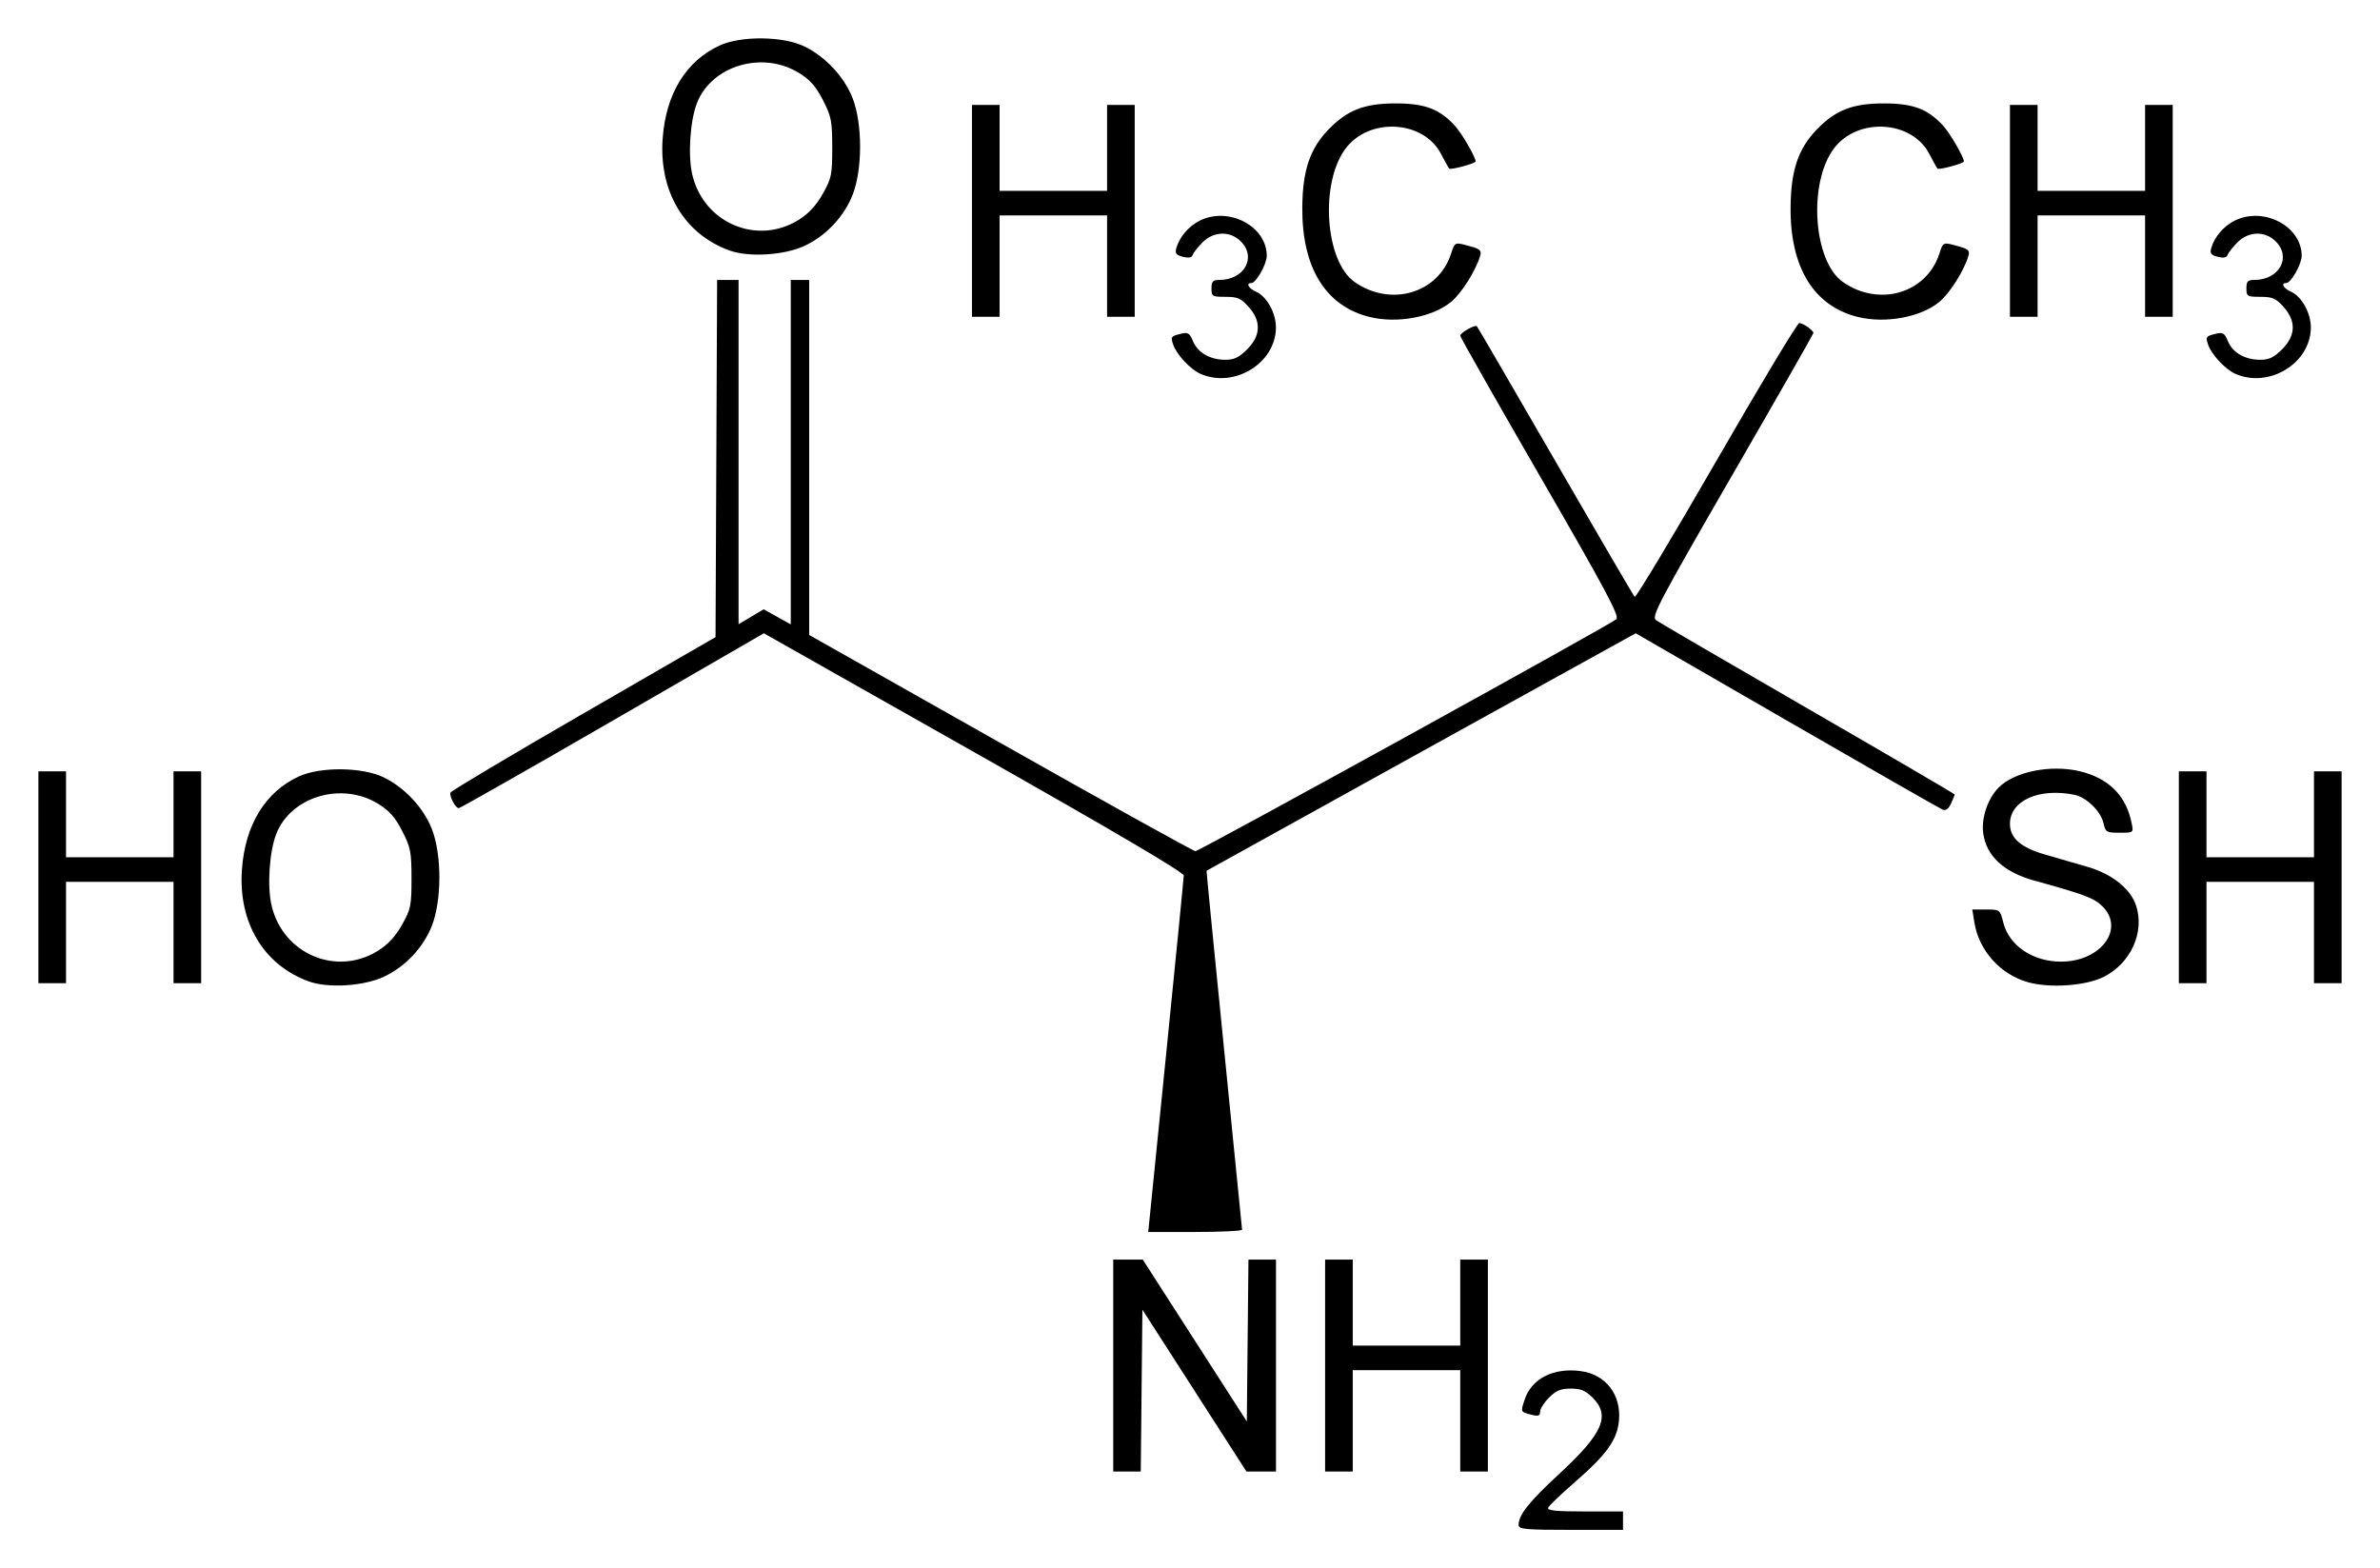 <?xml version="1.0" encoding="UTF-8" standalone="no"?>
<!-- Created with Inkscape (http://www.inkscape.org/) -->
<svg
   xmlns:svg="http://www.w3.org/2000/svg"
   xmlns="http://www.w3.org/2000/svg"
   version="1.0"
   width="620"
   height="408.52"
   id="svg2">
  <defs
     id="defs4" />
  <g
     transform="translate(-154.5,-570.482)"
     id="layer1">
    <path
       d="M 550.1,967.764 C 550.1,965.093 552.715,961.802 560.747,954.365 C 572.101,943.85 574.091,939.272 569.362,934.542 C 567.528,932.708 566.306,932.204 563.7,932.204 C 561.094,932.204 559.872,932.708 558.038,934.542 C 556.752,935.828 555.7,937.487 555.7,938.229 C 555.7,939.3 555.248,939.464 553.502,939.025 C 550.583,938.293 550.602,938.332 551.674,935.083 C 553.483,929.602 559.192,926.696 566.281,927.646 C 572.786,928.519 576.837,933.723 576.256,940.46 C 575.823,945.491 573.084,949.332 564.788,956.543 C 561.207,959.656 558.068,962.654 557.813,963.204 C 557.456,963.975 559.632,964.204 567.325,964.204 L 577.3,964.204 L 577.3,966.604 L 577.3,969.004 L 563.7,969.004 C 551.951,969.004 550.1,968.835 550.1,967.764 z M 444.5,926.204 L 444.5,898.604 L 448.35,898.604 L 452.2,898.604 L 465.75,919.683 L 479.3,940.762 L 479.513,919.683 L 479.726,898.604 L 483.313,898.604 L 486.9,898.604 L 486.9,926.204 L 486.9,953.804 L 483.05,953.804 L 479.2,953.804 L 465.65,932.725 L 452.1,911.645 L 451.887,932.725 L 451.674,953.804 L 448.087,953.804 L 444.5,953.804 L 444.5,926.204 z M 499.7,926.204 L 499.7,898.604 L 503.3,898.604 L 506.9,898.604 L 506.9,909.804 L 506.9,921.004 L 520.9,921.004 L 534.9,921.004 L 534.9,909.804 L 534.9,898.604 L 538.5,898.604 L 542.1,898.604 L 542.1,926.204 L 542.1,953.804 L 538.5,953.804 L 534.9,953.804 L 534.9,940.604 L 534.9,927.404 L 520.9,927.404 L 506.9,927.404 L 506.9,940.604 L 506.9,953.804 L 503.3,953.804 L 499.7,953.804 L 499.7,926.204 z M 458.232,845.604 C 460.768,820.414 462.856,799.241 462.872,798.554 C 462.89,797.723 444.541,786.925 408.194,766.376 L 353.487,735.448 L 314.076,758.226 C 292.399,770.754 274.37,781.004 274.01,781.004 C 273.155,781.004 271.523,777.935 271.852,776.947 C 271.993,776.524 287.587,767.239 306.504,756.313 L 340.9,736.447 L 341.106,689.925 L 341.313,643.404 L 344.106,643.404 L 346.9,643.404 L 346.9,688.249 L 346.9,733.094 L 350.17,731.144 L 353.44,729.194 L 356.97,731.167 L 360.5,733.14 L 360.5,688.272 L 360.5,643.404 L 362.9,643.404 L 365.3,643.404 L 365.3,689.647 L 365.3,735.89 L 415.158,764.047 C 442.58,779.533 465.419,792.204 465.911,792.204 C 466.952,792.204 573.974,733.235 575.567,731.784 C 576.44,730.989 572.828,724.226 555.767,694.705 C 544.29,674.846 534.9,658.3 534.9,657.936 C 534.9,657.16 538.74,654.977 539.235,655.472 C 539.42,655.657 548.621,671.468 559.68,690.606 C 570.74,709.745 580.039,725.651 580.344,725.953 C 580.65,726.256 590.222,710.326 601.616,690.553 C 613.01,670.781 622.73,654.615 623.216,654.629 C 624.216,654.658 626.9,656.548 626.9,657.222 C 626.9,657.465 617.366,674.166 605.712,694.334 C 586.597,727.417 584.657,731.103 585.88,732.015 C 586.626,732.571 604.441,742.956 625.468,755.092 C 646.496,767.229 663.7,777.287 663.7,777.444 C 663.7,777.6 663.276,778.659 662.758,779.797 C 662.149,781.132 661.391,781.703 660.619,781.407 C 659.962,781.154 641.689,770.71 620.013,758.198 L 580.603,735.448 L 524.751,766.332 C 494.033,783.318 468.859,797.258 468.809,797.31 C 468.76,797.361 470.814,818.284 473.375,843.804 C 475.936,869.324 478.047,890.474 478.066,890.804 C 478.084,891.134 472.592,891.404 465.86,891.404 L 453.62,891.404 L 458.232,845.604 z M 234.904,826.122 C 223.163,821.842 216.55,810.781 217.519,797.043 C 218.343,785.371 223.582,776.782 232.343,772.744 C 237.953,770.157 248.97,770.284 254.5,772.999 C 259.97,775.684 264.833,780.908 266.999,786.427 C 269.62,793.105 269.608,805.114 266.973,811.729 C 264.725,817.374 260.066,822.306 254.522,824.911 C 249.24,827.392 239.96,827.965 234.904,826.122 z M 252.93,818.171 C 255.556,816.535 257.498,814.444 259.215,811.404 C 261.515,807.331 261.7,806.434 261.7,799.35 C 261.7,792.413 261.474,791.253 259.288,786.976 C 257.46,783.4 255.949,781.684 253.052,779.893 C 243.606,774.053 230.402,777.894 226.507,787.614 C 224.66,792.226 224.056,801.419 225.269,806.476 C 228.277,819.013 242.159,824.882 252.93,818.171 z M 682.756,826.334 C 675.603,824.319 670,818.067 668.839,810.804 L 668.295,807.404 L 671.903,807.404 C 675.482,807.404 675.517,807.43 676.371,810.821 C 677.884,816.832 684.107,821.02 691.474,820.986 C 701.773,820.939 708.096,812.476 702.221,806.602 C 700.052,804.432 697.584,803.498 684.45,799.874 C 676.503,797.681 671.928,793.439 671.135,787.528 C 670.559,783.234 672.618,777.719 675.795,775.046 C 680.613,770.992 690.269,769.527 697.609,771.736 C 704.399,773.78 708.453,778.168 709.807,784.94 C 710.3,787.402 710.298,787.404 706.664,787.404 C 703.273,787.404 702.991,787.241 702.499,785.001 C 701.805,781.839 698.037,778.151 694.848,777.513 C 685.614,775.666 678.1,779.058 678.1,785.074 C 678.1,788.79 680.873,791.235 687.153,793.057 C 690.314,793.975 695.346,795.433 698.335,796.298 C 704.661,798.129 709.511,801.994 710.949,806.351 C 713.234,813.276 709.643,821.291 702.64,824.895 C 697.99,827.288 688.563,827.971 682.756,826.334 z M 164.5,799.004 L 164.5,771.404 L 168.1,771.404 L 171.7,771.404 L 171.7,782.604 L 171.7,793.804 L 185.7,793.804 L 199.7,793.804 L 199.7,782.604 L 199.7,771.404 L 203.3,771.404 L 206.9,771.404 L 206.9,799.004 L 206.9,826.604 L 203.3,826.604 L 199.7,826.604 L 199.7,813.404 L 199.7,800.204 L 185.7,800.204 L 171.7,800.204 L 171.7,813.404 L 171.7,826.604 L 168.1,826.604 L 164.5,826.604 L 164.5,799.004 z M 722.1,799.004 L 722.1,771.404 L 725.7,771.404 L 729.3,771.404 L 729.3,782.604 L 729.3,793.804 L 743.3,793.804 L 757.3,793.804 L 757.3,782.604 L 757.3,771.404 L 760.9,771.404 L 764.5,771.404 L 764.5,799.004 L 764.5,826.604 L 760.9,826.604 L 757.3,826.604 L 757.3,813.404 L 757.3,800.204 L 743.3,800.204 L 729.3,800.204 L 729.3,813.404 L 729.3,826.604 L 725.7,826.604 L 722.1,826.604 L 722.1,799.004 z M 467.26,667.878 C 464.582,666.712 460.911,662.758 460.082,660.148 C 459.453,658.164 459.517,658.081 462.181,657.412 C 463.967,656.964 464.404,657.241 465.292,659.385 C 466.528,662.368 469.746,664.204 473.74,664.204 C 475.994,664.204 477.28,663.583 479.38,661.484 C 482.973,657.89 483.104,654.152 479.766,650.416 C 477.773,648.186 476.895,647.804 473.766,647.804 C 470.3,647.804 470.1,647.684 470.1,645.604 C 470.1,643.779 470.448,643.404 472.14,643.404 C 478.645,643.404 481.913,637.544 477.736,633.367 C 474.953,630.584 470.692,630.688 467.769,633.611 C 466.555,634.826 465.404,636.293 465.211,636.872 C 464.97,637.593 464.166,637.75 462.655,637.371 C 460.875,636.924 460.545,636.49 460.941,635.111 C 461.777,632.202 464.094,629.464 466.957,628.005 C 474.49,624.164 484.509,629.373 484.497,637.125 C 484.494,639.281 481.722,644.204 480.512,644.204 C 478.988,644.204 479.696,645.545 481.702,646.459 C 484.527,647.746 486.896,652.017 486.884,655.804 C 486.854,665.064 476.055,671.709 467.26,667.878 z M 736.86,667.878 C 734.182,666.712 730.511,662.758 729.682,660.148 C 729.053,658.164 729.117,658.081 731.781,657.412 C 733.567,656.964 734.004,657.241 734.892,659.385 C 736.128,662.368 739.346,664.204 743.34,664.204 C 745.594,664.204 746.88,663.583 748.98,661.484 C 752.573,657.89 752.704,654.152 749.366,650.416 C 747.373,648.186 746.495,647.804 743.366,647.804 C 739.9,647.804 739.7,647.684 739.7,645.604 C 739.7,643.779 740.048,643.404 741.74,643.404 C 748.245,643.404 751.513,637.544 747.336,633.367 C 744.553,630.584 740.292,630.688 737.369,633.611 C 736.155,634.826 735.004,636.293 734.811,636.872 C 734.57,637.593 733.766,637.75 732.255,637.371 C 730.475,636.924 730.145,636.49 730.541,635.111 C 731.377,632.202 733.694,629.464 736.557,628.005 C 744.09,624.164 754.109,629.373 754.097,637.125 C 754.094,639.281 751.322,644.204 750.112,644.204 C 748.588,644.204 749.296,645.545 751.302,646.459 C 754.127,647.746 756.496,652.017 756.484,655.804 C 756.454,665.064 745.655,671.709 736.86,667.878 z M 511.3,653.053 C 499.843,650.251 493.65,640.212 493.752,624.604 C 493.815,614.904 495.725,609.22 500.61,604.186 C 505.517,599.13 509.94,597.419 518.1,597.421 C 525.615,597.423 529.432,598.846 533.412,603.13 C 535.241,605.1 538.9,611.373 538.9,612.541 C 538.9,613.06 532.437,614.807 532.028,614.398 C 531.857,614.227 530.887,612.493 529.873,610.545 C 525.32,601.797 511.239,600.985 505.078,609.117 C 498.275,618.095 499.637,638.544 507.397,643.954 C 516.796,650.506 529.098,646.913 532.493,636.624 C 533.54,633.452 533.399,633.507 537.539,634.656 C 540.156,635.383 540.504,635.743 540.048,637.252 C 538.891,641.084 535.204,646.896 532.527,649.111 C 527.688,653.114 518.516,654.817 511.3,653.053 z M 638.5,653.053 C 627.043,650.251 620.85,640.212 620.952,624.604 C 621.015,614.904 622.925,609.22 627.81,604.186 C 632.717,599.13 637.14,597.419 645.3,597.421 C 652.815,597.423 656.632,598.846 660.612,603.13 C 662.441,605.1 666.1,611.373 666.1,612.541 C 666.1,613.06 659.637,614.807 659.228,614.398 C 659.057,614.227 658.087,612.493 657.073,610.545 C 652.52,601.797 638.439,600.985 632.278,609.117 C 625.475,618.095 626.837,638.544 634.597,643.954 C 643.996,650.506 656.298,646.913 659.693,636.624 C 660.74,633.452 660.599,633.507 664.739,634.656 C 667.356,635.383 667.704,635.743 667.248,637.252 C 666.091,641.084 662.404,646.896 659.727,649.111 C 654.888,653.114 645.716,654.817 638.5,653.053 z M 407.7,625.404 L 407.7,597.804 L 411.3,597.804 L 414.9,597.804 L 414.9,609.004 L 414.9,620.204 L 428.9,620.204 L 442.9,620.204 L 442.9,609.004 L 442.9,597.804 L 446.5,597.804 L 450.1,597.804 L 450.1,625.404 L 450.1,653.004 L 446.5,653.004 L 442.9,653.004 L 442.9,639.804 L 442.9,626.604 L 428.9,626.604 L 414.9,626.604 L 414.9,639.804 L 414.9,653.004 L 411.3,653.004 L 407.7,653.004 L 407.7,625.404 z M 678.1,625.404 L 678.1,597.804 L 681.7,597.804 L 685.3,597.804 L 685.3,609.004 L 685.3,620.204 L 699.3,620.204 L 713.3,620.204 L 713.3,609.004 L 713.3,597.804 L 716.9,597.804 L 720.5,597.804 L 720.5,625.404 L 720.5,653.004 L 716.9,653.004 L 713.3,653.004 L 713.3,639.804 L 713.3,626.604 L 699.3,626.604 L 685.3,626.604 L 685.3,639.804 L 685.3,653.004 L 681.7,653.004 L 678.1,653.004 L 678.1,625.404 z M 344.504,635.722 C 332.763,631.442 326.15,620.381 327.119,606.643 C 327.943,594.971 333.182,586.382 341.943,582.344 C 347.553,579.757 358.57,579.884 364.1,582.599 C 369.57,585.284 374.433,590.508 376.599,596.027 C 379.221,602.705 379.208,614.714 376.573,621.329 C 374.325,626.974 369.666,631.906 364.122,634.511 C 358.84,636.992 349.56,637.565 344.504,635.722 z M 362.53,627.771 C 365.156,626.135 367.098,624.044 368.815,621.004 C 371.115,616.931 371.3,616.034 371.3,608.95 C 371.3,602.013 371.074,600.853 368.888,596.576 C 367.06,593 365.549,591.284 362.652,589.493 C 353.206,583.653 340.002,587.494 336.107,597.214 C 334.26,601.826 333.656,611.019 334.869,616.076 C 337.877,628.613 351.759,634.482 362.53,627.771 z"
       id="path2453"
       style="fill:#000000" />
  </g>
</svg>

